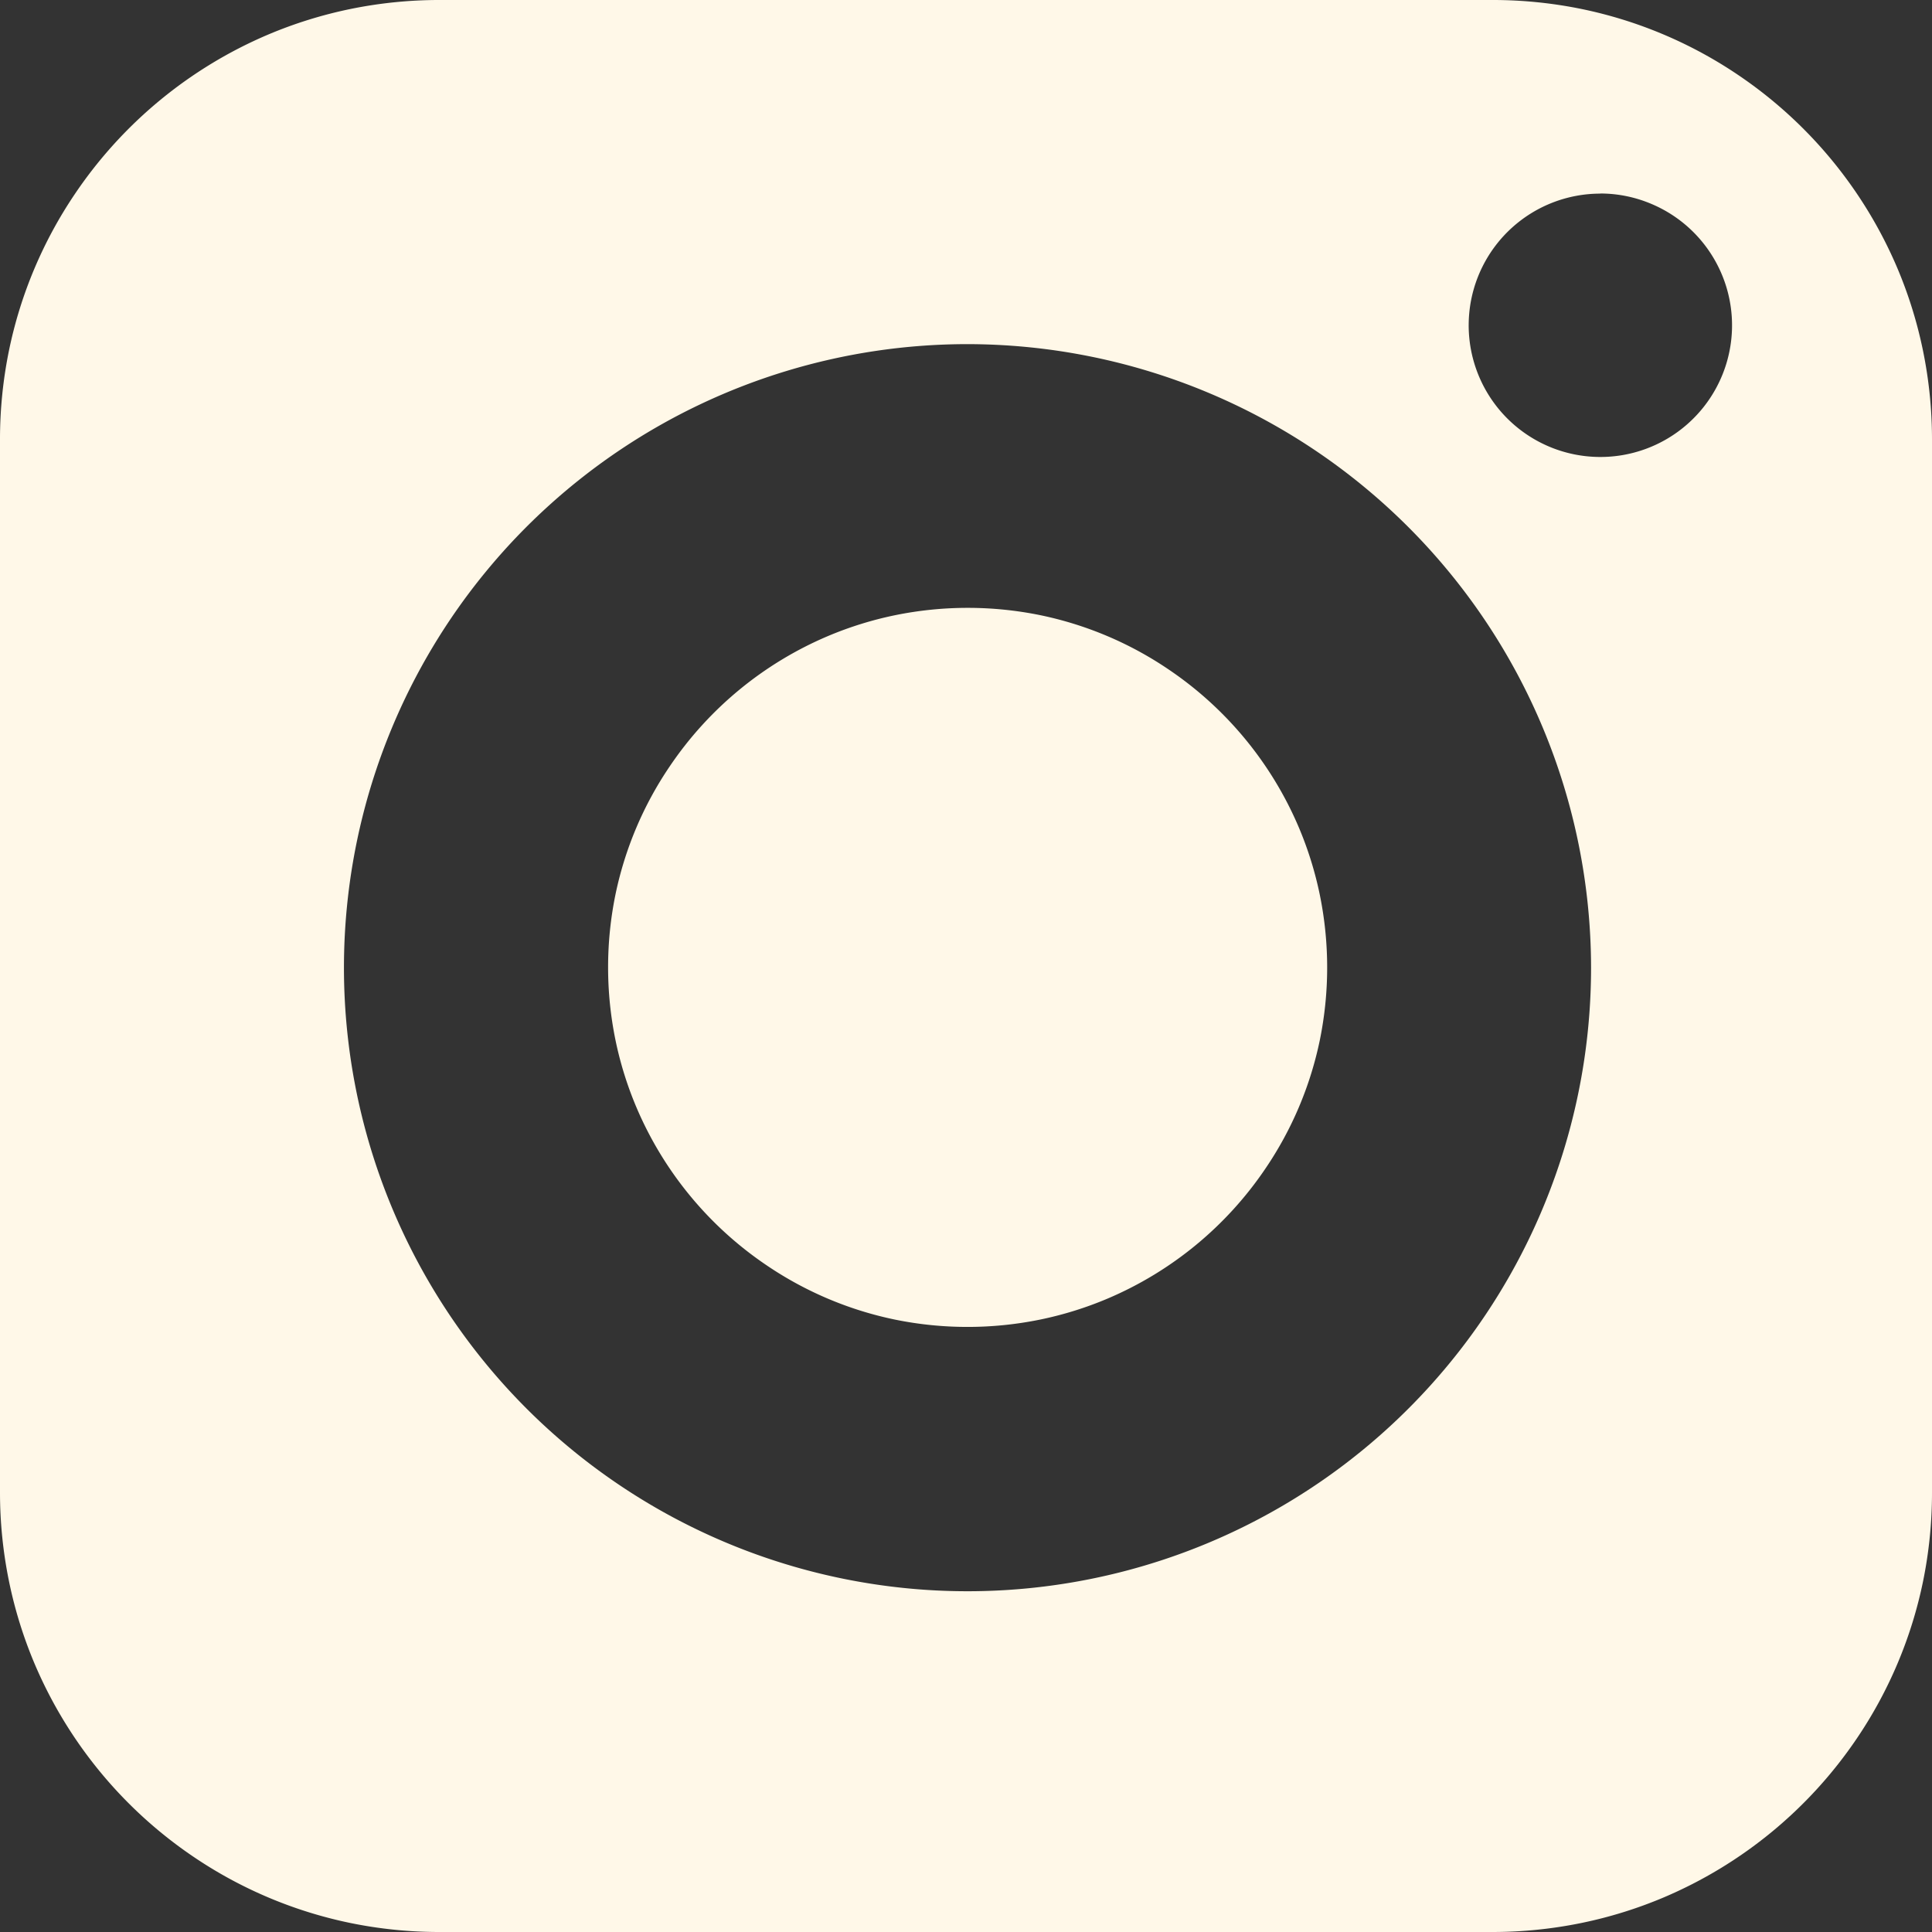 <svg xmlns="http://www.w3.org/2000/svg" width="32" height="32" viewBox="0 0 32 32">
  <rect x="0" y="0" width="32" height="32" fill="#333333" stroke="none"/>
  <path id="Trazado_174" data-name="Trazado 174" d="M24.725,32H7.275a7.329,7.329,0,0,1-1.466-.148,7.234,7.234,0,0,1-2.6-1.095,7.3,7.3,0,0,1-2.636-3.2,7.239,7.239,0,0,1-.424-1.366A7.329,7.329,0,0,1,0,24.725V7.275A7.329,7.329,0,0,1,.148,5.809a7.234,7.234,0,0,1,1.095-2.6A7.3,7.3,0,0,1,4.443.572,7.24,7.24,0,0,1,5.809.148,7.329,7.329,0,0,1,7.275,0h17.45a7.329,7.329,0,0,1,1.466.148,7.234,7.234,0,0,1,2.6,1.095,7.3,7.3,0,0,1,2.636,3.2,7.243,7.243,0,0,1,.424,1.366A7.329,7.329,0,0,1,32,7.275v17.45a7.329,7.329,0,0,1-.148,1.466,7.234,7.234,0,0,1-1.095,2.6,7.3,7.3,0,0,1-3.2,2.636,7.243,7.243,0,0,1-1.366.424A7.329,7.329,0,0,1,24.725,32Zm-8.7-26.3A10.328,10.328,0,1,0,26.353,16.025,10.339,10.339,0,0,0,16.025,5.7Zm10.48-2.493a2.181,2.181,0,1,0,.851.172A2.173,2.173,0,0,0,26.506,3.205ZM16.025,21.978a6,6,0,0,1-1.2-.121,5.92,5.92,0,0,1-2.128-.9,5.97,5.97,0,0,1-2.157-2.619,5.922,5.922,0,0,1-.347-1.117,6.01,6.01,0,0,1,0-2.4,5.92,5.92,0,0,1,.9-2.128,5.97,5.97,0,0,1,2.619-2.157,5.922,5.922,0,0,1,1.117-.347,6.01,6.01,0,0,1,2.4,0,5.92,5.92,0,0,1,2.128.9,5.97,5.97,0,0,1,2.157,2.619,5.922,5.922,0,0,1,.347,1.117,6.011,6.011,0,0,1,0,2.4,5.92,5.92,0,0,1-.9,2.128,5.97,5.97,0,0,1-2.619,2.157,5.922,5.922,0,0,1-1.117.347A6,6,0,0,1,16.025,21.978Z" transform="translate(0)" fill="#fff8e8"/>
</svg>
